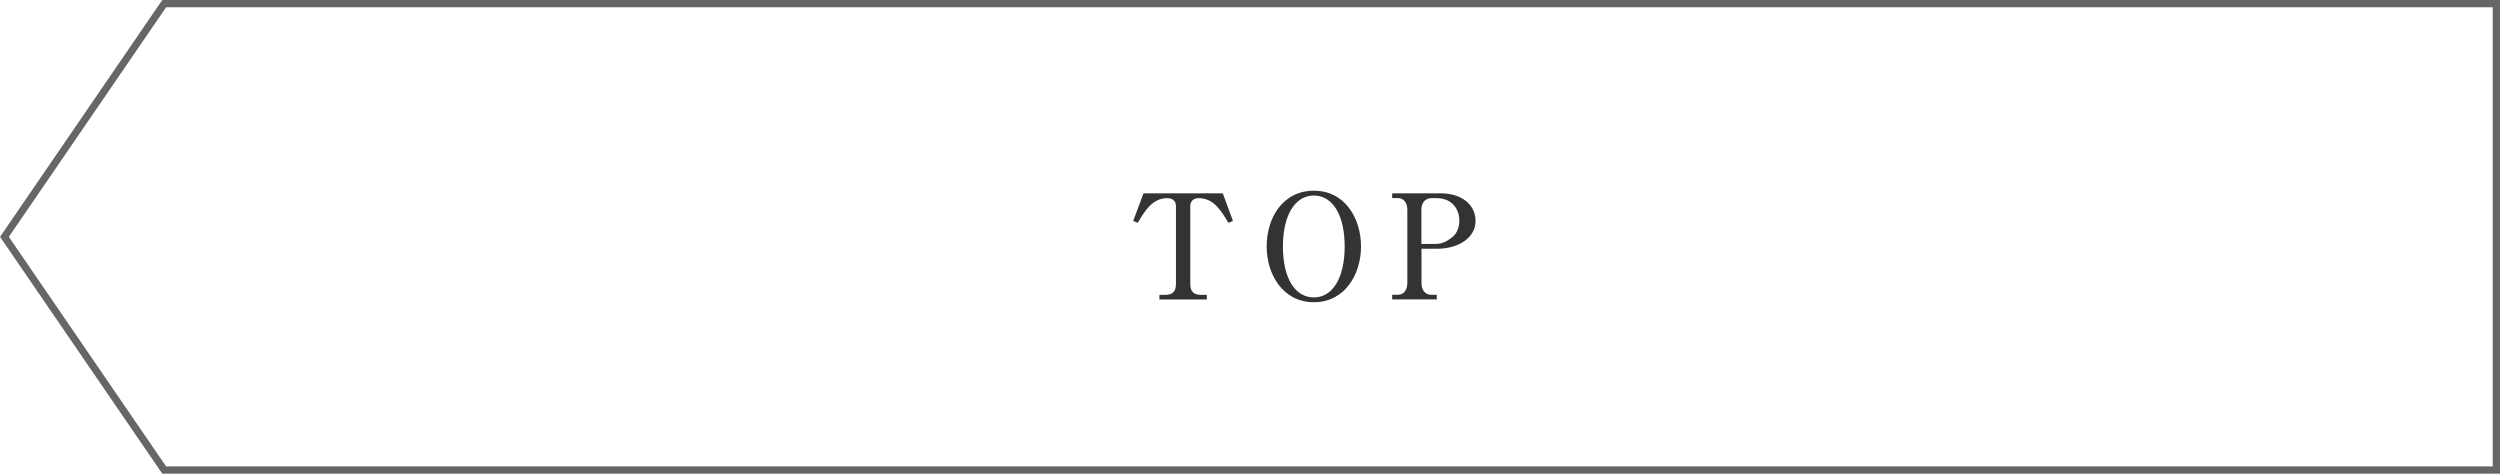 <?xml version="1.0" encoding="UTF-8"?>
<svg id="_レイヤー_2" data-name="レイヤー_2" xmlns="http://www.w3.org/2000/svg" width="275.29" height="52.17" viewBox="0 0 275.29 52.17">
  <defs>
    <style>
      .cls-1 {
        fill: none;
        stroke: #666;
        stroke-miterlimit: 10;
        stroke-width: .8px;
      }

      .cls-2 {
        fill: #333;
      }
    </style>
  </defs>
  <g id="text">
    <polygon class="cls-1" points="18.08 51.76 274.89 51.76 274.89 .4 18.08 .4 .49 26.08 18.08 51.76"/>
    <g>
      <path class="cls-2" d="M134.65,21.29l1.12,3.04-.5.21c-.8-1.33-1.62-2.72-3.27-2.72-.4,0-.93.19-.93.85v8.6c0,.83.37,1.2,1.2,1.2h.62v.51h-5.22v-.51h.62c.83,0,1.2-.37,1.2-1.2v-8.6c0-.58-.42-.85-.96-.85-1.63,0-2.48,1.42-3.25,2.72l-.5-.21,1.14-3.04h8.71Z"/>
      <path class="cls-2" d="M149.87,27.13c0,3.09-1.78,6.15-5.19,6.15s-5.2-3.06-5.2-6.15,1.74-6.13,5.2-6.13,5.19,3.1,5.19,6.13ZM141.27,27.13c0,3.54,1.34,5.62,3.41,5.62s3.39-2.16,3.39-5.62-1.33-5.6-3.39-5.6-3.41,2.14-3.41,5.6Z"/>
      <path class="cls-2" d="M153.29,21.29h5.38c2.22,0,3.81,1.2,3.81,3.04s-1.86,3.06-4.21,3.06h-1.74v3.76c0,.85.45,1.31,1.06,1.31h.62v.51h-4.91v-.51h.61c.66,0,1.06-.5,1.06-1.31v-8.04c0-.83-.43-1.3-1.06-1.3h-.61v-.53ZM156.52,26.86h1.54c.51,0,1.09-.1,1.95-.82.43-.37.69-1.06.69-1.74,0-1.09-.64-2.48-2.54-2.48h-.58c-.29,0-1.06.18-1.06,1.3v3.75Z"/>
    </g>
  </g>
</svg>